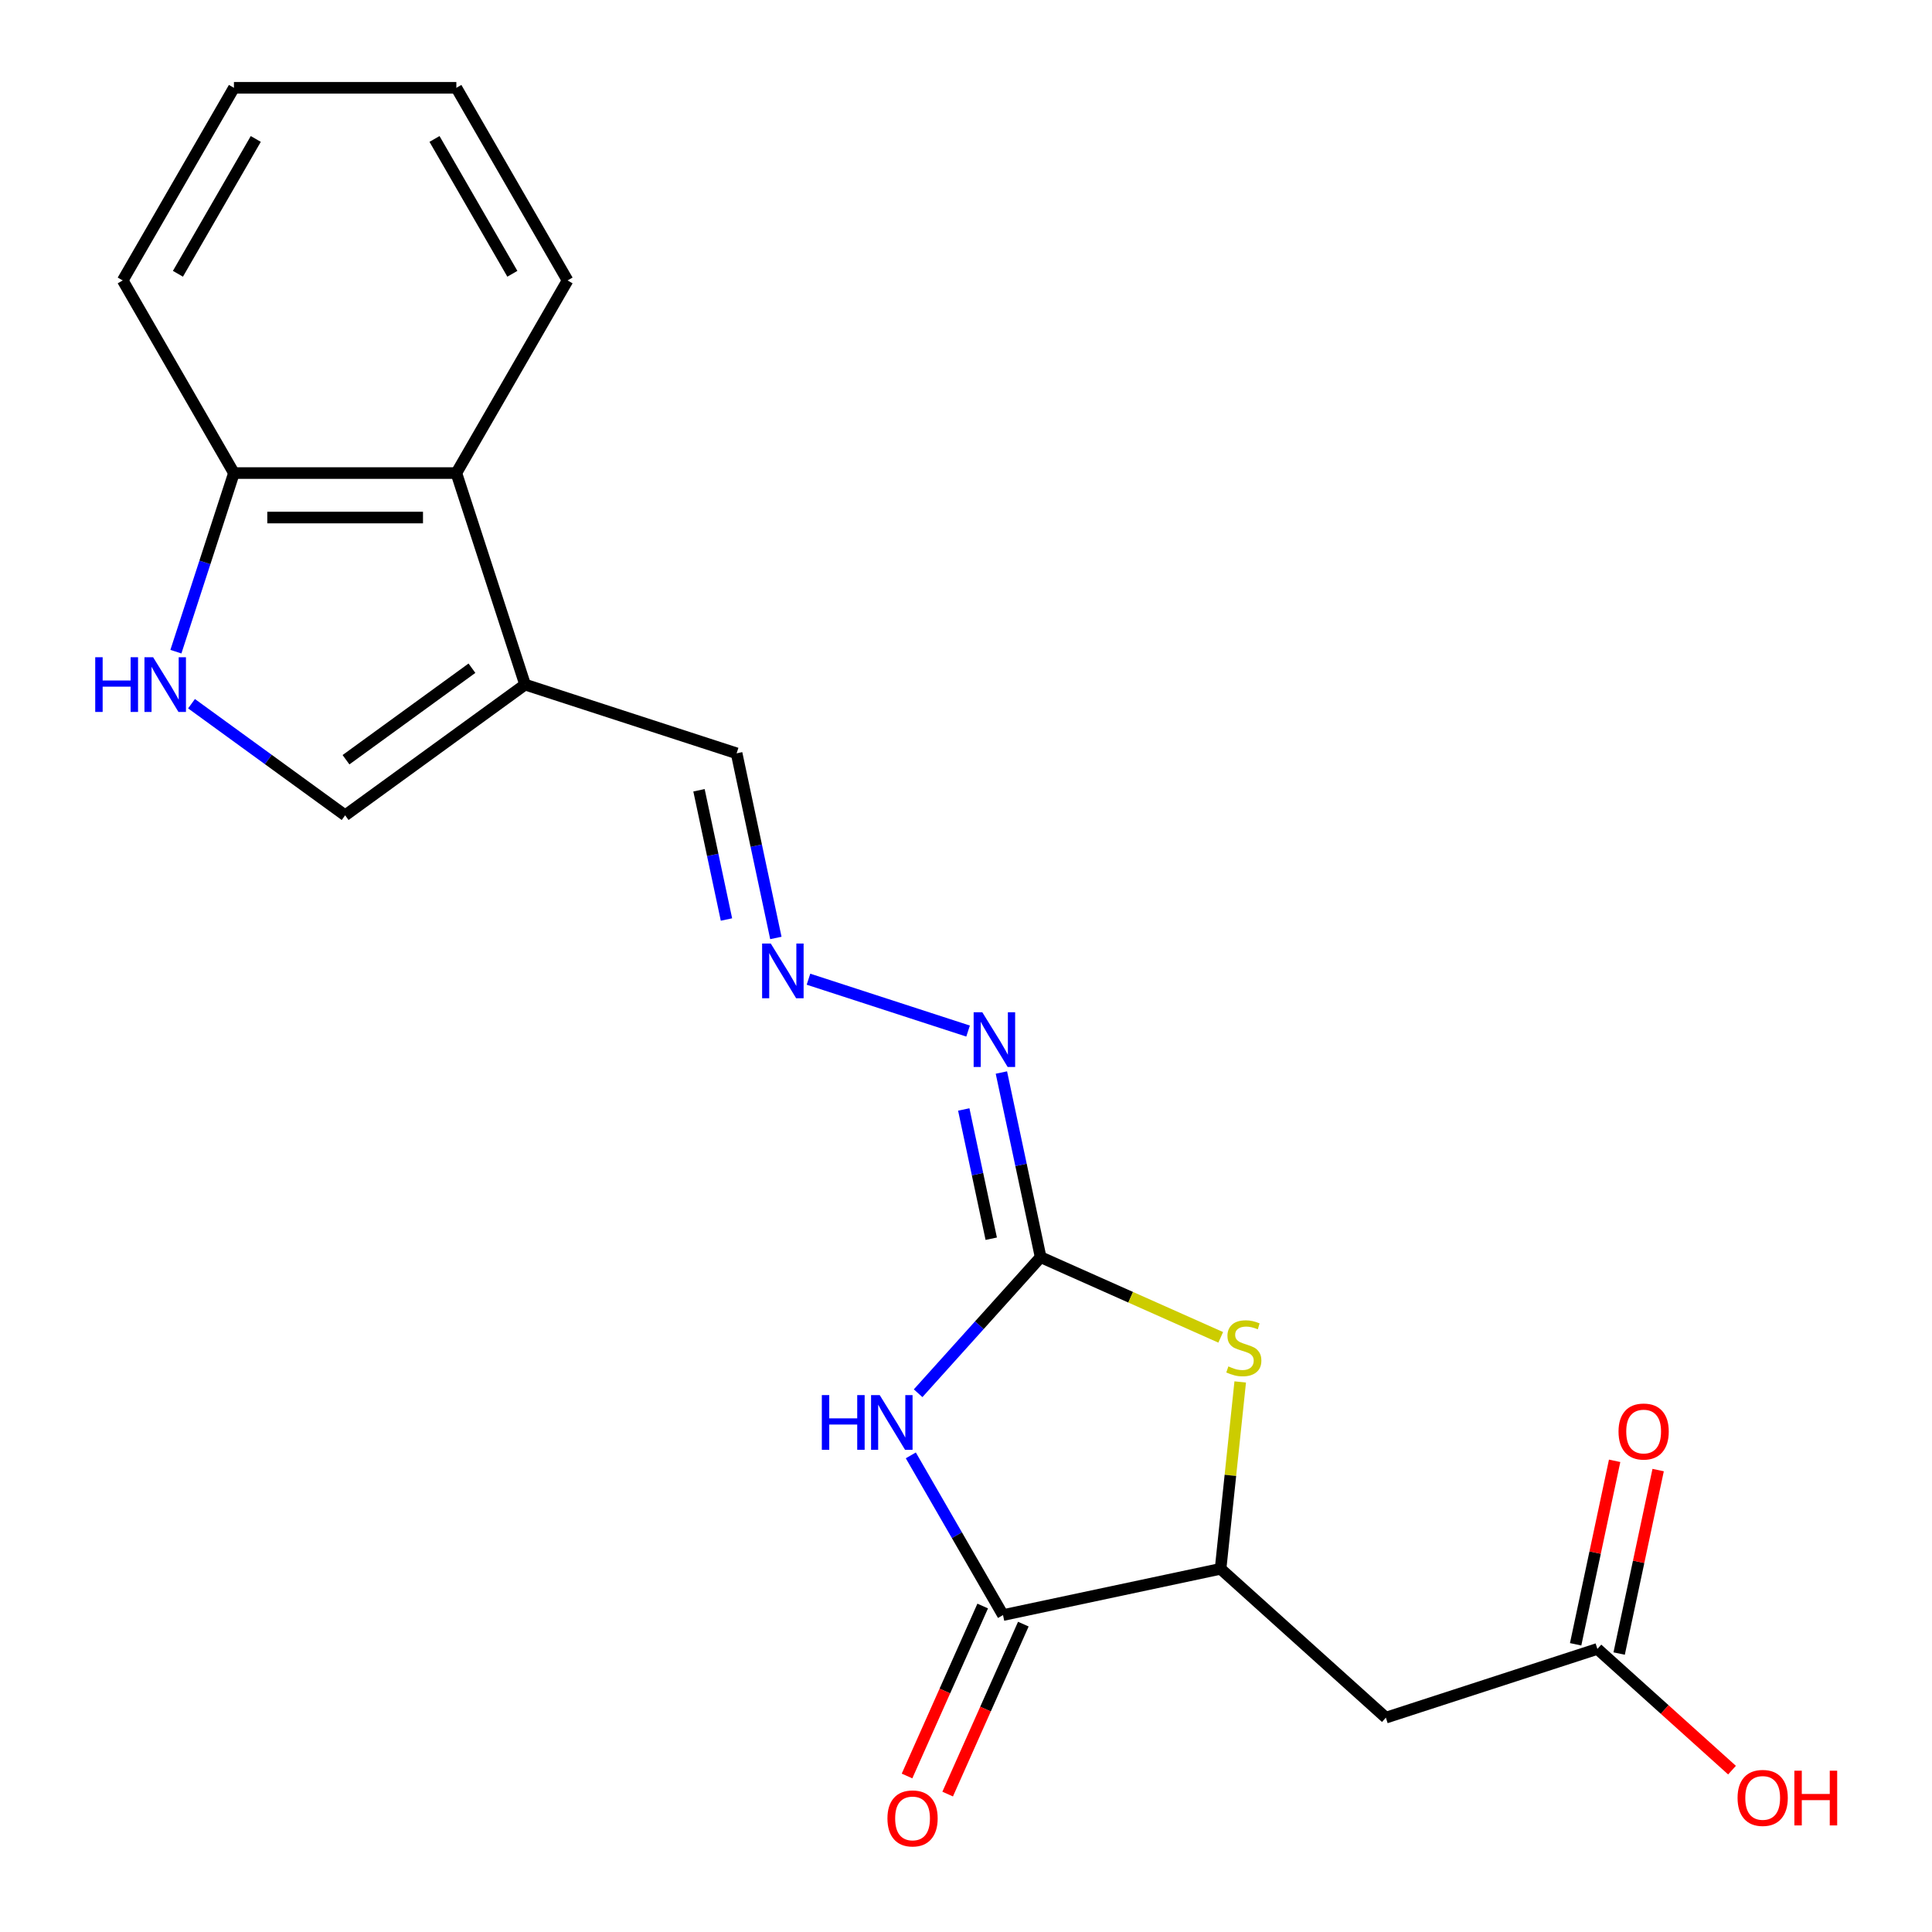 <?xml version='1.0' encoding='iso-8859-1'?>
<svg version='1.1' baseProfile='full'
              xmlns='http://www.w3.org/2000/svg'
                      xmlns:rdkit='http://www.rdkit.org/xml'
                      xmlns:xlink='http://www.w3.org/1999/xlink'
                  xml:space='preserve'
width='1000px' height='1000px' viewBox='0 0 1000 1000'>
<!-- END OF HEADER -->
<rect style='opacity:1.0;fill:#FFFFFF;stroke:none' width='1000' height='1000' x='0' y='0'> </rect>
<path class='bond-0' d='M 475.217,721.136 L 506.924,685.922' style='fill:none;fill-rule:evenodd;stroke:#0000FF;stroke-width:6px;stroke-linecap:butt;stroke-linejoin:miter;stroke-opacity:1' />
<path class='bond-0' d='M 506.924,685.922 L 538.631,650.707' style='fill:none;fill-rule:evenodd;stroke:#000000;stroke-width:6px;stroke-linecap:butt;stroke-linejoin:miter;stroke-opacity:1' />
<path class='bond-1' d='M 471.436,753.298 L 495.298,794.629' style='fill:none;fill-rule:evenodd;stroke:#0000FF;stroke-width:6px;stroke-linecap:butt;stroke-linejoin:miter;stroke-opacity:1' />
<path class='bond-1' d='M 495.298,794.629 L 519.161,835.96' style='fill:none;fill-rule:evenodd;stroke:#000000;stroke-width:6px;stroke-linecap:butt;stroke-linejoin:miter;stroke-opacity:1' />
<path class='bond-2' d='M 538.631,650.707 L 585.238,671.458' style='fill:none;fill-rule:evenodd;stroke:#000000;stroke-width:6px;stroke-linecap:butt;stroke-linejoin:miter;stroke-opacity:1' />
<path class='bond-2' d='M 585.238,671.458 L 631.844,692.208' style='fill:none;fill-rule:evenodd;stroke:#CCCC00;stroke-width:6px;stroke-linecap:butt;stroke-linejoin:miter;stroke-opacity:1' />
<path class='bond-9' d='M 538.631,650.707 L 528.475,602.923' style='fill:none;fill-rule:evenodd;stroke:#000000;stroke-width:6px;stroke-linecap:butt;stroke-linejoin:miter;stroke-opacity:1' />
<path class='bond-9' d='M 528.475,602.923 L 518.318,555.138' style='fill:none;fill-rule:evenodd;stroke:#0000FF;stroke-width:6px;stroke-linecap:butt;stroke-linejoin:miter;stroke-opacity:1' />
<path class='bond-9' d='M 513.063,641.159 L 505.953,607.71' style='fill:none;fill-rule:evenodd;stroke:#000000;stroke-width:6px;stroke-linecap:butt;stroke-linejoin:miter;stroke-opacity:1' />
<path class='bond-9' d='M 505.953,607.71 L 498.843,574.26' style='fill:none;fill-rule:evenodd;stroke:#0000FF;stroke-width:6px;stroke-linecap:butt;stroke-linejoin:miter;stroke-opacity:1' />
<path class='bond-3' d='M 519.161,835.96 L 631.768,812.024' style='fill:none;fill-rule:evenodd;stroke:#000000;stroke-width:6px;stroke-linecap:butt;stroke-linejoin:miter;stroke-opacity:1' />
<path class='bond-13' d='M 508.644,831.277 L 489.06,875.264' style='fill:none;fill-rule:evenodd;stroke:#000000;stroke-width:6px;stroke-linecap:butt;stroke-linejoin:miter;stroke-opacity:1' />
<path class='bond-13' d='M 489.06,875.264 L 469.476,919.25' style='fill:none;fill-rule:evenodd;stroke:#FF0000;stroke-width:6px;stroke-linecap:butt;stroke-linejoin:miter;stroke-opacity:1' />
<path class='bond-13' d='M 529.678,840.642 L 510.094,884.628' style='fill:none;fill-rule:evenodd;stroke:#000000;stroke-width:6px;stroke-linecap:butt;stroke-linejoin:miter;stroke-opacity:1' />
<path class='bond-13' d='M 510.094,884.628 L 490.51,928.615' style='fill:none;fill-rule:evenodd;stroke:#FF0000;stroke-width:6px;stroke-linecap:butt;stroke-linejoin:miter;stroke-opacity:1' />
<path class='bond-21' d='M 641.935,715.29 L 636.852,763.657' style='fill:none;fill-rule:evenodd;stroke:#CCCC00;stroke-width:6px;stroke-linecap:butt;stroke-linejoin:miter;stroke-opacity:1' />
<path class='bond-21' d='M 636.852,763.657 L 631.768,812.024' style='fill:none;fill-rule:evenodd;stroke:#000000;stroke-width:6px;stroke-linecap:butt;stroke-linejoin:miter;stroke-opacity:1' />
<path class='bond-6' d='M 631.768,812.024 L 717.321,889.057' style='fill:none;fill-rule:evenodd;stroke:#000000;stroke-width:6px;stroke-linecap:butt;stroke-linejoin:miter;stroke-opacity:1' />
<path class='bond-4' d='M 271.783,354.342 L 381.272,389.917' style='fill:none;fill-rule:evenodd;stroke:#000000;stroke-width:6px;stroke-linecap:butt;stroke-linejoin:miter;stroke-opacity:1' />
<path class='bond-7' d='M 271.783,354.342 L 178.647,422.01' style='fill:none;fill-rule:evenodd;stroke:#000000;stroke-width:6px;stroke-linecap:butt;stroke-linejoin:miter;stroke-opacity:1' />
<path class='bond-7' d='M 244.279,345.865 L 179.084,393.233' style='fill:none;fill-rule:evenodd;stroke:#000000;stroke-width:6px;stroke-linecap:butt;stroke-linejoin:miter;stroke-opacity:1' />
<path class='bond-8' d='M 271.783,354.342 L 236.208,244.854' style='fill:none;fill-rule:evenodd;stroke:#000000;stroke-width:6px;stroke-linecap:butt;stroke-linejoin:miter;stroke-opacity:1' />
<path class='bond-5' d='M 99.128,364.236 L 138.888,393.123' style='fill:none;fill-rule:evenodd;stroke:#0000FF;stroke-width:6px;stroke-linecap:butt;stroke-linejoin:miter;stroke-opacity:1' />
<path class='bond-5' d='M 138.888,393.123 L 178.647,422.01' style='fill:none;fill-rule:evenodd;stroke:#000000;stroke-width:6px;stroke-linecap:butt;stroke-linejoin:miter;stroke-opacity:1' />
<path class='bond-22' d='M 91.046,337.304 L 106.066,291.079' style='fill:none;fill-rule:evenodd;stroke:#0000FF;stroke-width:6px;stroke-linecap:butt;stroke-linejoin:miter;stroke-opacity:1' />
<path class='bond-22' d='M 106.066,291.079 L 121.085,244.854' style='fill:none;fill-rule:evenodd;stroke:#000000;stroke-width:6px;stroke-linecap:butt;stroke-linejoin:miter;stroke-opacity:1' />
<path class='bond-10' d='M 717.321,889.057 L 826.81,853.482' style='fill:none;fill-rule:evenodd;stroke:#000000;stroke-width:6px;stroke-linecap:butt;stroke-linejoin:miter;stroke-opacity:1' />
<path class='bond-12' d='M 236.208,244.854 L 121.085,244.854' style='fill:none;fill-rule:evenodd;stroke:#000000;stroke-width:6px;stroke-linecap:butt;stroke-linejoin:miter;stroke-opacity:1' />
<path class='bond-12' d='M 218.94,267.878 L 138.354,267.878' style='fill:none;fill-rule:evenodd;stroke:#000000;stroke-width:6px;stroke-linecap:butt;stroke-linejoin:miter;stroke-opacity:1' />
<path class='bond-17' d='M 236.208,244.854 L 293.77,145.154' style='fill:none;fill-rule:evenodd;stroke:#000000;stroke-width:6px;stroke-linecap:butt;stroke-linejoin:miter;stroke-opacity:1' />
<path class='bond-11' d='M 501.078,533.675 L 418.468,506.833' style='fill:none;fill-rule:evenodd;stroke:#0000FF;stroke-width:6px;stroke-linecap:butt;stroke-linejoin:miter;stroke-opacity:1' />
<path class='bond-15' d='M 838.071,855.875 L 848.164,808.391' style='fill:none;fill-rule:evenodd;stroke:#000000;stroke-width:6px;stroke-linecap:butt;stroke-linejoin:miter;stroke-opacity:1' />
<path class='bond-15' d='M 848.164,808.391 L 858.257,760.906' style='fill:none;fill-rule:evenodd;stroke:#FF0000;stroke-width:6px;stroke-linecap:butt;stroke-linejoin:miter;stroke-opacity:1' />
<path class='bond-15' d='M 815.549,851.088 L 825.642,803.604' style='fill:none;fill-rule:evenodd;stroke:#000000;stroke-width:6px;stroke-linecap:butt;stroke-linejoin:miter;stroke-opacity:1' />
<path class='bond-15' d='M 825.642,803.604 L 835.735,756.119' style='fill:none;fill-rule:evenodd;stroke:#FF0000;stroke-width:6px;stroke-linecap:butt;stroke-linejoin:miter;stroke-opacity:1' />
<path class='bond-16' d='M 826.81,853.482 L 861.647,884.85' style='fill:none;fill-rule:evenodd;stroke:#000000;stroke-width:6px;stroke-linecap:butt;stroke-linejoin:miter;stroke-opacity:1' />
<path class='bond-16' d='M 861.647,884.85 L 896.485,916.218' style='fill:none;fill-rule:evenodd;stroke:#FF0000;stroke-width:6px;stroke-linecap:butt;stroke-linejoin:miter;stroke-opacity:1' />
<path class='bond-14' d='M 401.586,485.487 L 391.429,437.702' style='fill:none;fill-rule:evenodd;stroke:#0000FF;stroke-width:6px;stroke-linecap:butt;stroke-linejoin:miter;stroke-opacity:1' />
<path class='bond-14' d='M 391.429,437.702 L 381.272,389.917' style='fill:none;fill-rule:evenodd;stroke:#000000;stroke-width:6px;stroke-linecap:butt;stroke-linejoin:miter;stroke-opacity:1' />
<path class='bond-14' d='M 376.017,475.938 L 368.907,442.489' style='fill:none;fill-rule:evenodd;stroke:#0000FF;stroke-width:6px;stroke-linecap:butt;stroke-linejoin:miter;stroke-opacity:1' />
<path class='bond-14' d='M 368.907,442.489 L 361.798,409.04' style='fill:none;fill-rule:evenodd;stroke:#000000;stroke-width:6px;stroke-linecap:butt;stroke-linejoin:miter;stroke-opacity:1' />
<path class='bond-18' d='M 121.085,244.854 L 63.524,145.154' style='fill:none;fill-rule:evenodd;stroke:#000000;stroke-width:6px;stroke-linecap:butt;stroke-linejoin:miter;stroke-opacity:1' />
<path class='bond-19' d='M 293.77,145.154 L 236.208,45.455' style='fill:none;fill-rule:evenodd;stroke:#000000;stroke-width:6px;stroke-linecap:butt;stroke-linejoin:miter;stroke-opacity:1' />
<path class='bond-19' d='M 265.196,141.711 L 224.903,71.922' style='fill:none;fill-rule:evenodd;stroke:#000000;stroke-width:6px;stroke-linecap:butt;stroke-linejoin:miter;stroke-opacity:1' />
<path class='bond-23' d='M 63.524,145.154 L 121.085,45.455' style='fill:none;fill-rule:evenodd;stroke:#000000;stroke-width:6px;stroke-linecap:butt;stroke-linejoin:miter;stroke-opacity:1' />
<path class='bond-23' d='M 92.098,141.711 L 132.391,71.922' style='fill:none;fill-rule:evenodd;stroke:#000000;stroke-width:6px;stroke-linecap:butt;stroke-linejoin:miter;stroke-opacity:1' />
<path class='bond-20' d='M 236.208,45.455 L 121.085,45.455' style='fill:none;fill-rule:evenodd;stroke:#000000;stroke-width:6px;stroke-linecap:butt;stroke-linejoin:miter;stroke-opacity:1' />
<path  class='atom-0' d='M 425.379 722.1
L 429.219 722.1
L 429.219 734.14
L 443.699 734.14
L 443.699 722.1
L 447.539 722.1
L 447.539 750.42
L 443.699 750.42
L 443.699 737.34
L 429.219 737.34
L 429.219 750.42
L 425.379 750.42
L 425.379 722.1
' fill='#0000FF'/>
<path  class='atom-0' d='M 455.339 722.1
L 464.619 737.1
Q 465.539 738.58, 467.019 741.26
Q 468.499 743.94, 468.579 744.1
L 468.579 722.1
L 472.339 722.1
L 472.339 750.42
L 468.459 750.42
L 458.499 734.02
Q 457.339 732.1, 456.099 729.9
Q 454.899 727.7, 454.539 727.02
L 454.539 750.42
L 450.859 750.42
L 450.859 722.1
L 455.339 722.1
' fill='#0000FF'/>
<path  class='atom-3' d='M 635.802 707.252
Q 636.122 707.372, 637.442 707.932
Q 638.762 708.492, 640.202 708.852
Q 641.682 709.172, 643.122 709.172
Q 645.802 709.172, 647.362 707.892
Q 648.922 706.572, 648.922 704.292
Q 648.922 702.732, 648.122 701.772
Q 647.362 700.812, 646.162 700.292
Q 644.962 699.772, 642.962 699.172
Q 640.442 698.412, 638.922 697.692
Q 637.442 696.972, 636.362 695.452
Q 635.322 693.932, 635.322 691.372
Q 635.322 687.812, 637.722 685.612
Q 640.162 683.412, 644.962 683.412
Q 648.242 683.412, 651.962 684.972
L 651.042 688.052
Q 647.642 686.652, 645.082 686.652
Q 642.322 686.652, 640.802 687.812
Q 639.282 688.932, 639.322 690.892
Q 639.322 692.412, 640.082 693.332
Q 640.882 694.252, 642.002 694.772
Q 643.162 695.292, 645.082 695.892
Q 647.642 696.692, 649.162 697.492
Q 650.682 698.292, 651.762 699.932
Q 652.882 701.532, 652.882 704.292
Q 652.882 708.212, 650.242 710.332
Q 647.642 712.412, 643.282 712.412
Q 640.762 712.412, 638.842 711.852
Q 636.962 711.332, 634.722 710.412
L 635.802 707.252
' fill='#CCCC00'/>
<path  class='atom-6' d='M 49.29 340.182
L 53.13 340.182
L 53.13 352.222
L 67.61 352.222
L 67.61 340.182
L 71.45 340.182
L 71.45 368.502
L 67.61 368.502
L 67.61 355.422
L 53.13 355.422
L 53.13 368.502
L 49.29 368.502
L 49.29 340.182
' fill='#0000FF'/>
<path  class='atom-6' d='M 79.25 340.182
L 88.53 355.182
Q 89.45 356.662, 90.93 359.342
Q 92.41 362.022, 92.49 362.182
L 92.49 340.182
L 96.25 340.182
L 96.25 368.502
L 92.37 368.502
L 82.41 352.102
Q 81.25 350.182, 80.01 347.982
Q 78.81 345.782, 78.45 345.102
L 78.45 368.502
L 74.77 368.502
L 74.77 340.182
L 79.25 340.182
' fill='#0000FF'/>
<path  class='atom-10' d='M 508.436 523.94
L 517.716 538.94
Q 518.636 540.42, 520.116 543.1
Q 521.596 545.78, 521.676 545.94
L 521.676 523.94
L 525.436 523.94
L 525.436 552.26
L 521.556 552.26
L 511.596 535.86
Q 510.436 533.94, 509.196 531.74
Q 507.996 529.54, 507.636 528.86
L 507.636 552.26
L 503.956 552.26
L 503.956 523.94
L 508.436 523.94
' fill='#0000FF'/>
<path  class='atom-12' d='M 398.947 488.365
L 408.227 503.365
Q 409.147 504.845, 410.627 507.525
Q 412.107 510.205, 412.187 510.365
L 412.187 488.365
L 415.947 488.365
L 415.947 516.685
L 412.067 516.685
L 402.107 500.285
Q 400.947 498.365, 399.707 496.165
Q 398.507 493.965, 398.147 493.285
L 398.147 516.685
L 394.467 516.685
L 394.467 488.365
L 398.947 488.365
' fill='#0000FF'/>
<path  class='atom-14' d='M 459.336 941.21
Q 459.336 934.41, 462.696 930.61
Q 466.056 926.81, 472.336 926.81
Q 478.616 926.81, 481.976 930.61
Q 485.336 934.41, 485.336 941.21
Q 485.336 948.09, 481.936 952.01
Q 478.536 955.89, 472.336 955.89
Q 466.096 955.89, 462.696 952.01
Q 459.336 948.13, 459.336 941.21
M 472.336 952.69
Q 476.656 952.69, 478.976 949.81
Q 481.336 946.89, 481.336 941.21
Q 481.336 935.65, 478.976 932.85
Q 476.656 930.01, 472.336 930.01
Q 468.016 930.01, 465.656 932.81
Q 463.336 935.61, 463.336 941.21
Q 463.336 946.93, 465.656 949.81
Q 468.016 952.69, 472.336 952.69
' fill='#FF0000'/>
<path  class='atom-16' d='M 837.745 740.954
Q 837.745 734.154, 841.105 730.354
Q 844.465 726.554, 850.745 726.554
Q 857.025 726.554, 860.385 730.354
Q 863.745 734.154, 863.745 740.954
Q 863.745 747.834, 860.345 751.754
Q 856.945 755.634, 850.745 755.634
Q 844.505 755.634, 841.105 751.754
Q 837.745 747.874, 837.745 740.954
M 850.745 752.434
Q 855.065 752.434, 857.385 749.554
Q 859.745 746.634, 859.745 740.954
Q 859.745 735.394, 857.385 732.594
Q 855.065 729.754, 850.745 729.754
Q 846.425 729.754, 844.065 732.554
Q 841.745 735.354, 841.745 740.954
Q 841.745 746.674, 844.065 749.554
Q 846.425 752.434, 850.745 752.434
' fill='#FF0000'/>
<path  class='atom-17' d='M 899.363 930.594
Q 899.363 923.794, 902.723 919.994
Q 906.083 916.194, 912.363 916.194
Q 918.643 916.194, 922.003 919.994
Q 925.363 923.794, 925.363 930.594
Q 925.363 937.474, 921.963 941.394
Q 918.563 945.274, 912.363 945.274
Q 906.123 945.274, 902.723 941.394
Q 899.363 937.514, 899.363 930.594
M 912.363 942.074
Q 916.683 942.074, 919.003 939.194
Q 921.363 936.274, 921.363 930.594
Q 921.363 925.034, 919.003 922.234
Q 916.683 919.394, 912.363 919.394
Q 908.043 919.394, 905.683 922.194
Q 903.363 924.994, 903.363 930.594
Q 903.363 936.314, 905.683 939.194
Q 908.043 942.074, 912.363 942.074
' fill='#FF0000'/>
<path  class='atom-17' d='M 928.763 916.514
L 932.603 916.514
L 932.603 928.554
L 947.083 928.554
L 947.083 916.514
L 950.923 916.514
L 950.923 944.834
L 947.083 944.834
L 947.083 931.754
L 932.603 931.754
L 932.603 944.834
L 928.763 944.834
L 928.763 916.514
' fill='#FF0000'/>
</svg>
